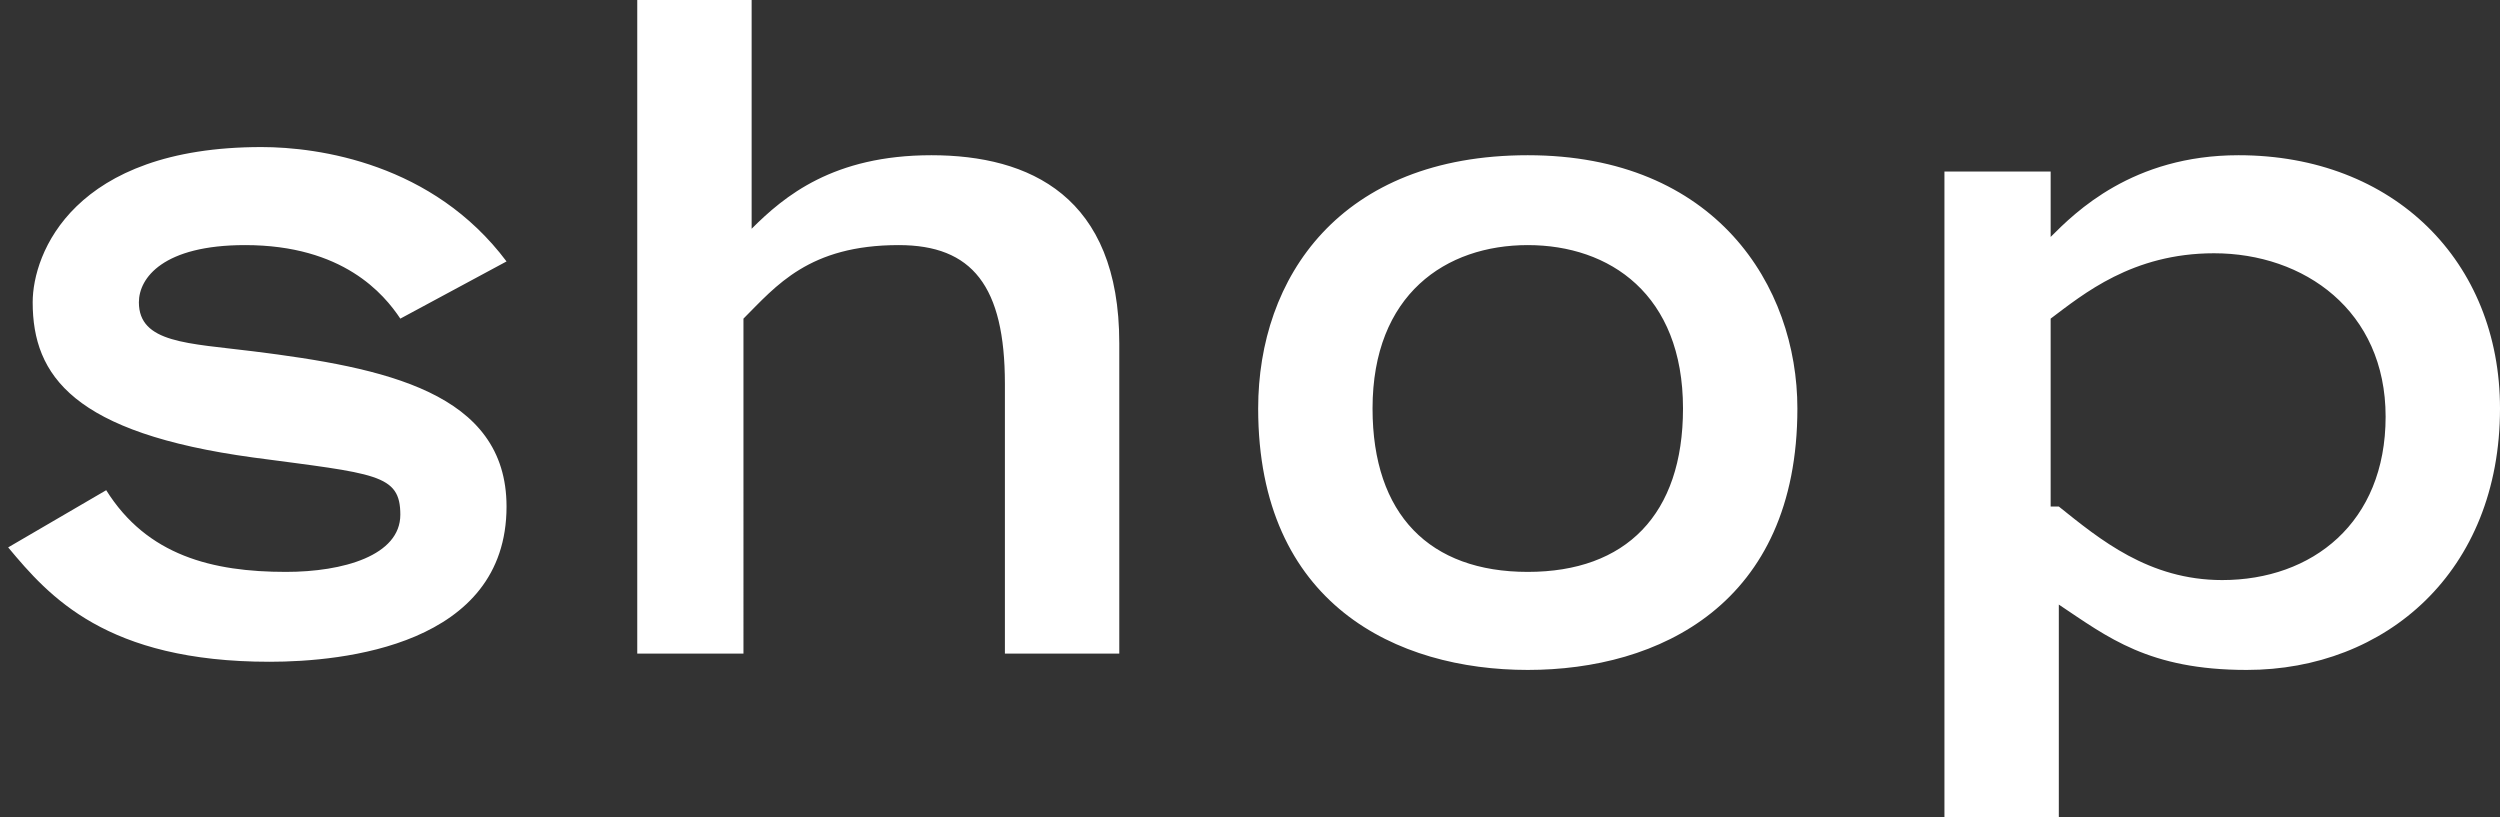 <svg viewBox="0 0 30.6 10" xmlns="http://www.w3.org/2000/svg"><rect x="0" y="0" width="30.6" height="10" fill="#333333" stroke="none"/><path d="M4.9 3.9C4.7 3.6 4.2 3 3 3c-1 0-1.3.4-1.3.7 0 .5.6.5 1.4.6 1.6.2 3.1.5 3.1 1.9 0 1.7-2 1.9-2.9 1.9-2 0-2.7-.8-3.2-1.4L1.3 6c.5.8 1.3 1 2.2 1 .7 0 1.4-.2 1.4-.7s-.3-.5-1.8-.7C.9 5.3.4 4.6.4 3.7c0-.6.5-1.9 2.8-1.9.7 0 2.1.2 3 1.4zM7.8 0h1.4v2.8c.4-.4 1-.9 2.2-.9s2.3.5 2.3 2.3V8h-1.4V4.7c0-1.2-.4-1.7-1.3-1.7-1.1 0-1.5.5-1.9.9V8H7.8zm7.6 5c0-1.6 1-3.1 3.3-3.1S22 3.5 22 5c0 2.4-1.7 3.2-3.3 3.2s-3.3-.8-3.3-3.2zm5.2 0c0-1.4-.9-2-1.9-2s-1.9.6-1.9 2c0 1.3.7 2 1.9 2s1.9-.7 1.9-2zm3.2-2.9h1.3v.8c.3-.3 1-1 2.3-1 1.9 0 3.2 1.3 3.2 3.1 0 2-1.4 3.2-3.1 3.2-1.2 0-1.7-.4-2.3-.8V10h-1.4zm1.4 4.1c.5.4 1.1.9 2 .9 1.1 0 2-.7 2-2s-1-2-2.1-2c-1 0-1.6.5-2 .8v2.3z" fill="#fff"/></svg>